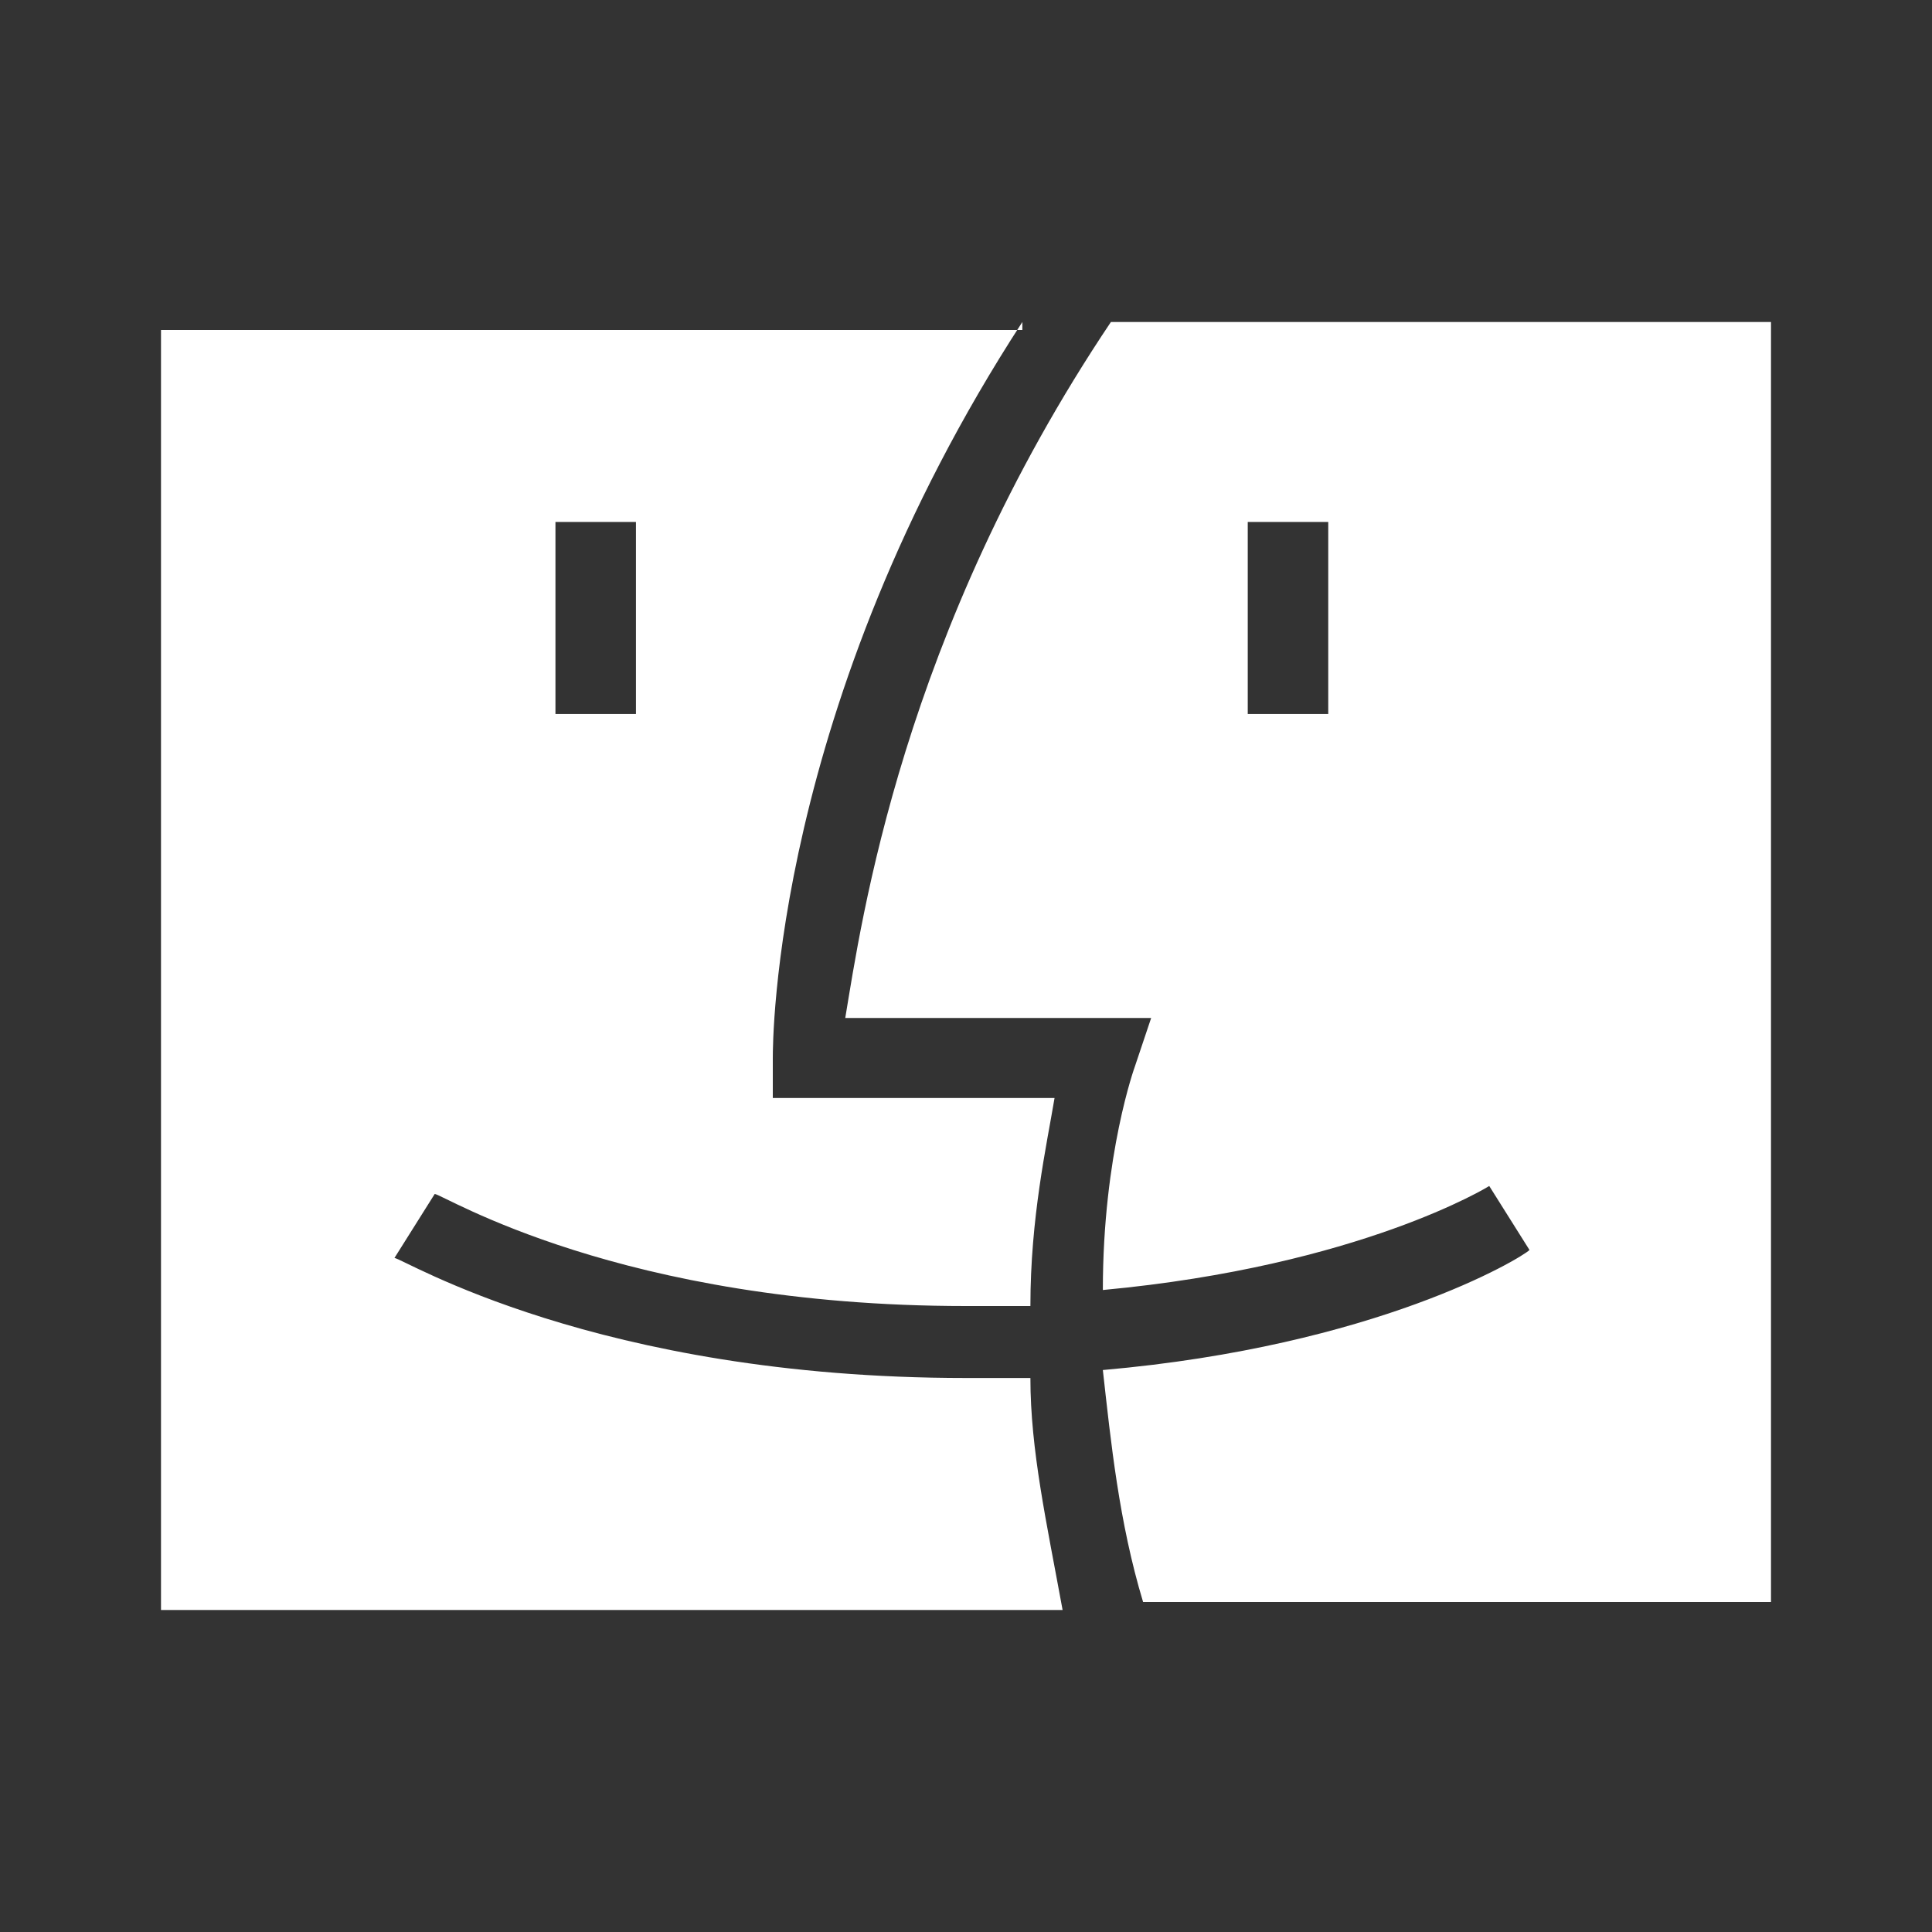 <svg width="24" height="24" viewBox="0 0 24 24" fill="none" xmlns="http://www.w3.org/2000/svg">
<rect x="0" y="0" width="24" height="24" fill="#333333" stroke="none"/>
<g id="Frame">
<path id="Vector" d="M12.7 4C9.6 8.77 9.6 12.944 9.6 13.143V13.64H13.1C13 14.236 12.8 15.13 12.8 16.224H12C7.7 16.224 5.5 14.832 5.4 14.832L4.9 15.627C5 15.627 7.4 17.118 12 17.118H12.8C12.8 18.012 13 18.907 13.2 20H2V4.099H12.7V4ZM13.8 4H22V19.901H14.2C13.9 18.907 13.8 17.913 13.7 17.019C17.1 16.721 18.9 15.627 19 15.528L18.5 14.733C18.5 14.733 16.9 15.727 13.7 16.025C13.7 14.335 14.1 13.242 14.1 13.242L14.3 12.646H10.5C10.7 11.453 11.2 7.876 13.8 4ZM7.9 6.484H6.9V8.87H7.9V6.484ZM16.5 6.484H15.5V8.87H16.5V6.484Z" fill="white"/>
</g>
</svg>
